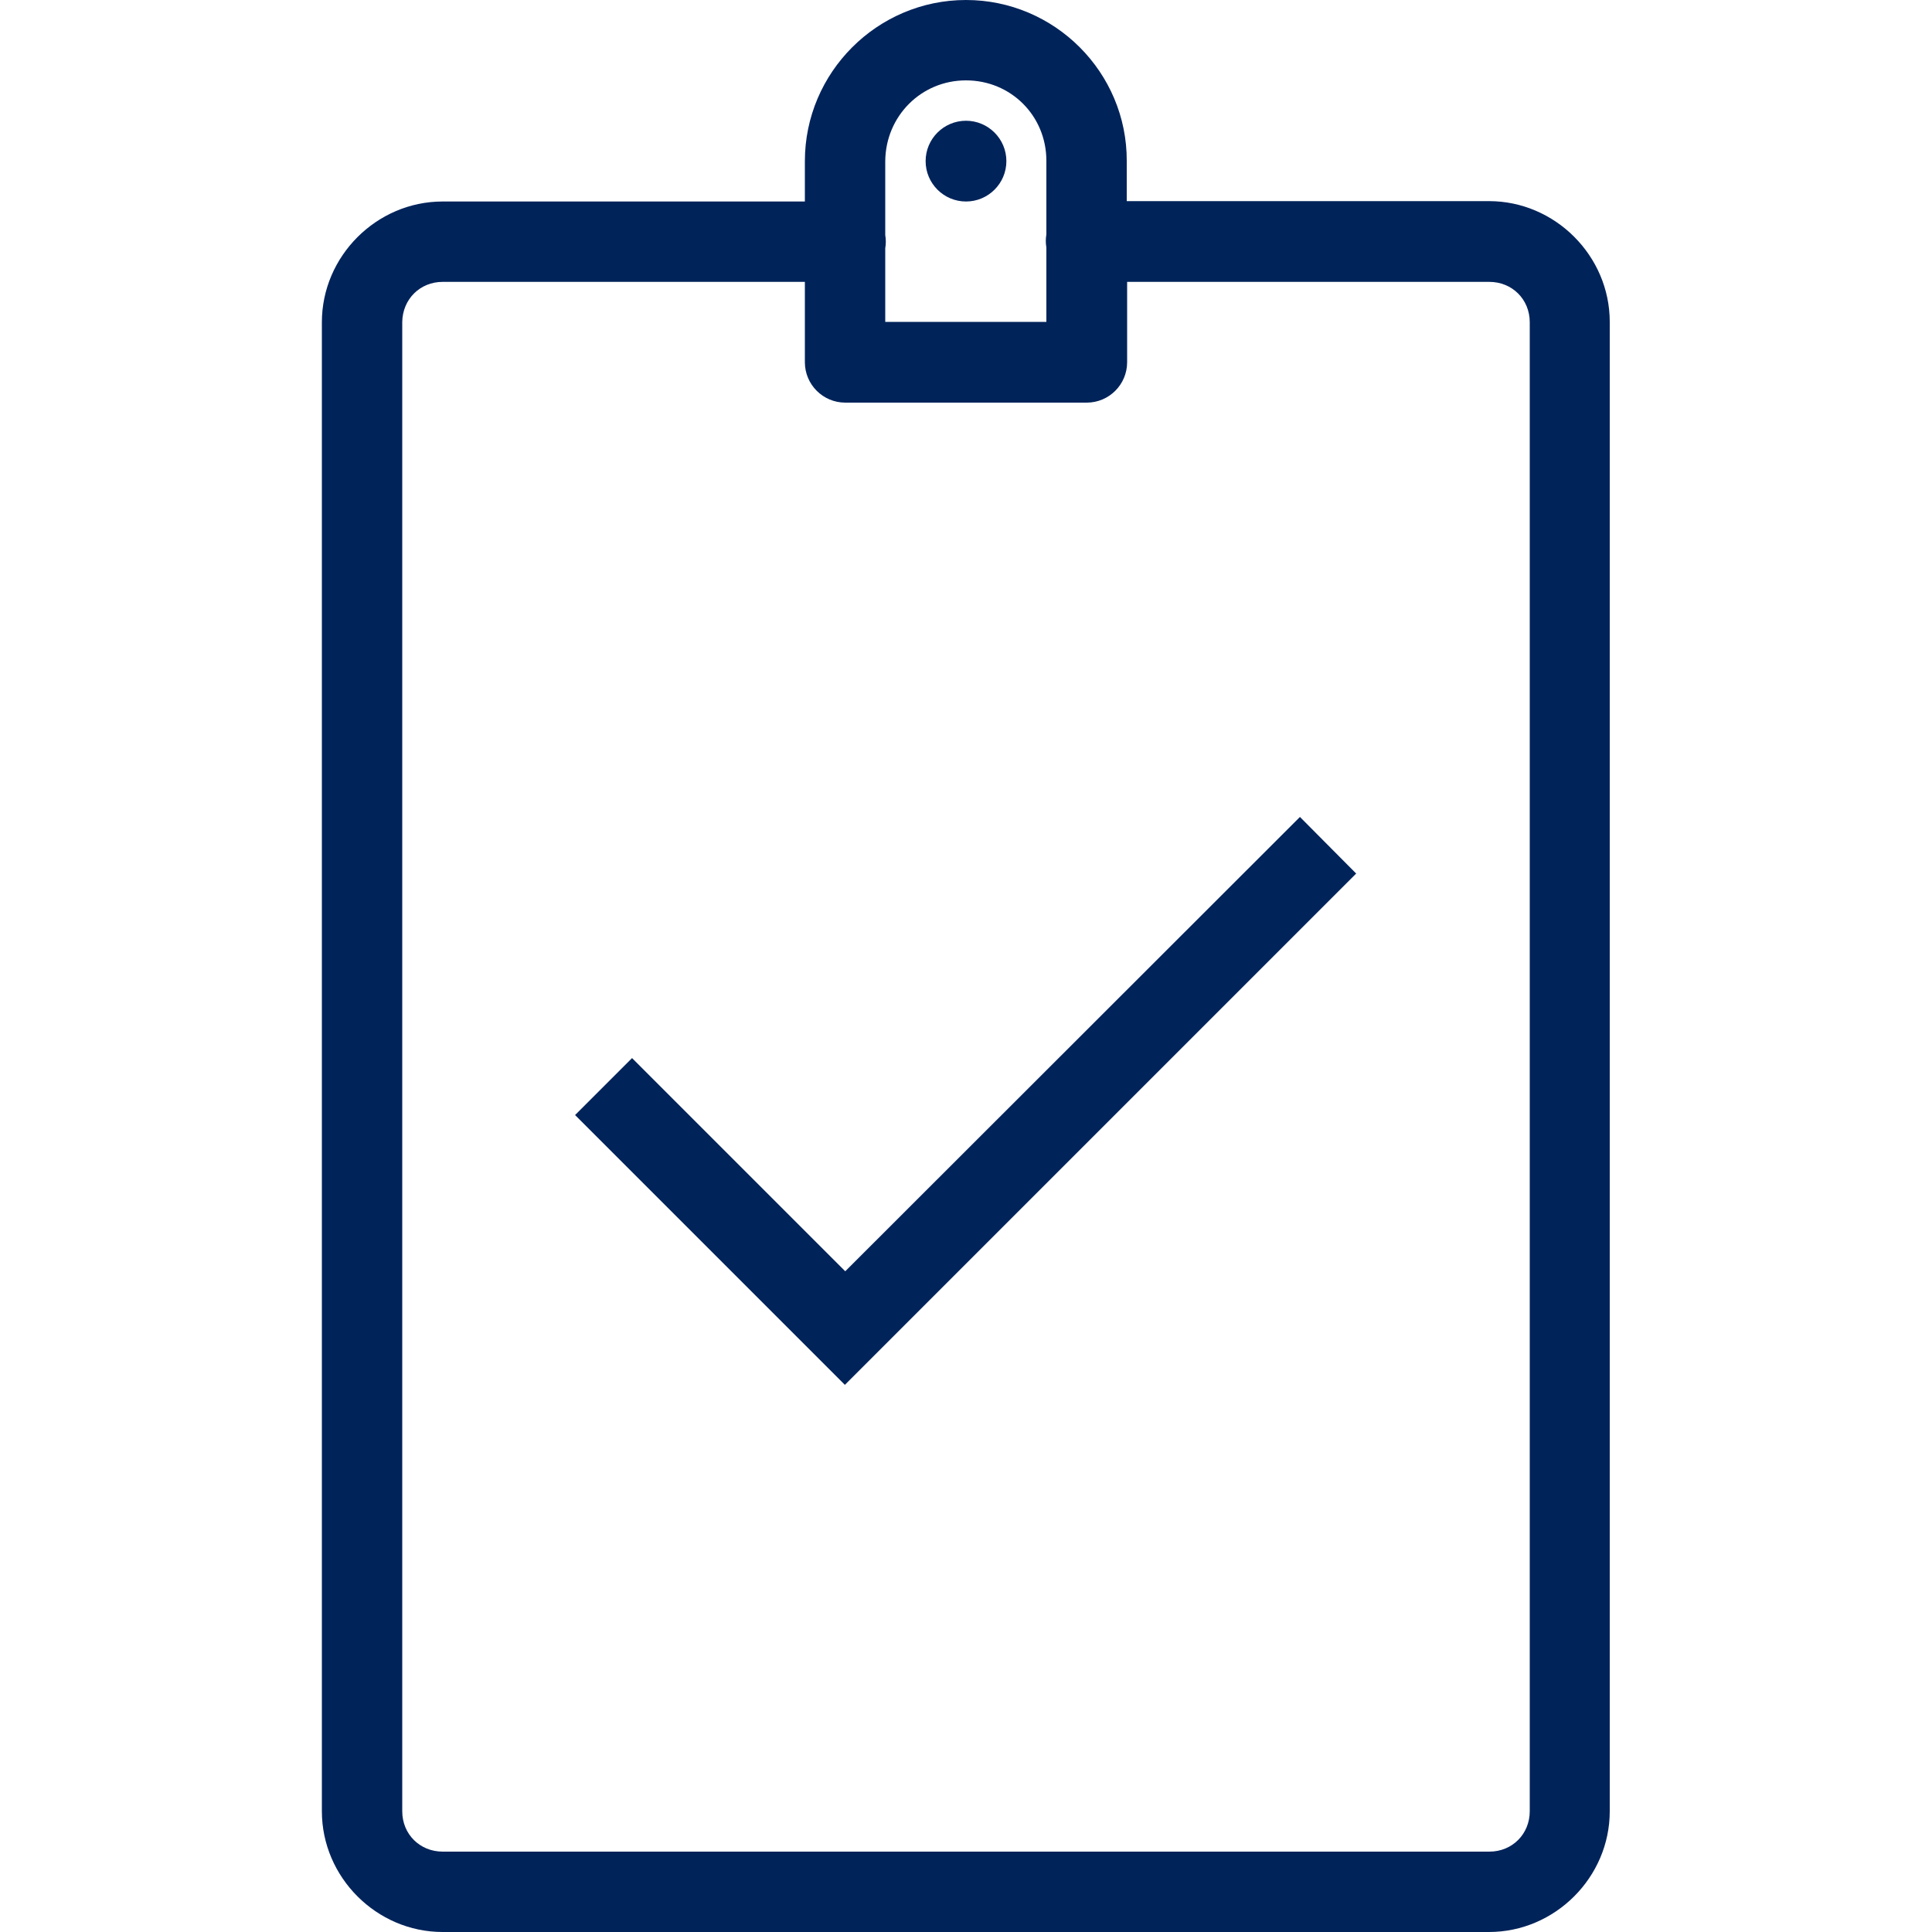 <?xml version="1.0" encoding="utf-8"?>
<!-- Generator: Adobe Illustrator 24.3.0, SVG Export Plug-In . SVG Version: 6.00 Build 0)  -->
<svg version="1.1" id="Layer_1" xmlns="http://www.w3.org/2000/svg" xmlns:xlink="http://www.w3.org/1999/xlink" x="0px" y="0px"
	 viewBox="0 0 512 512" style="enable-background:new 0 0 512 512;" xml:space="preserve">
<style type="text/css">
	.st0{fill:#00235A;}
</style>
<path class="st0" d="M256,0c-23.5,0-42.7,19.2-42.7,42.7v10.7h-96c-17.5,0-32,14.5-32,32V480c0,17.5,14.5,32,32,32h277.3
	c17.5,0,32-14.5,32-32V85.3c0-17.5-14.5-32-32-32h-96V42.7C298.7,19.2,279.5,0,256,0z M256,21.3c11.9,0,21.3,9.4,21.3,21.3v19.5
	c-0.2,1.2-0.2,2.3,0,3.5v19.7h-42.7V65.8c0.2-1.2,0.2-2.3,0-3.5V42.7C234.7,30.8,244.1,21.3,256,21.3z M256,32
	c-5.9,0-10.7,4.8-10.7,10.7s4.8,10.7,10.7,10.7s10.7-4.8,10.7-10.7S261.9,32,256,32z M117.3,74.7h96V96c0,5.9,4.8,10.7,10.7,10.7h64
	c5.9,0,10.7-4.8,10.7-10.7V74.7h96c6,0,10.7,4.6,10.7,10.7V480c0,6-4.6,10.7-10.7,10.7H117.3c-6,0-10.7-4.6-10.7-10.7V85.3
	C106.7,79.3,111.3,74.7,117.3,74.7z M344.5,216.5L224,336.9l-56.5-56.5l-15.1,15.1l71.5,71.5l135.5-135.5L344.5,216.5z"/>
</svg>
